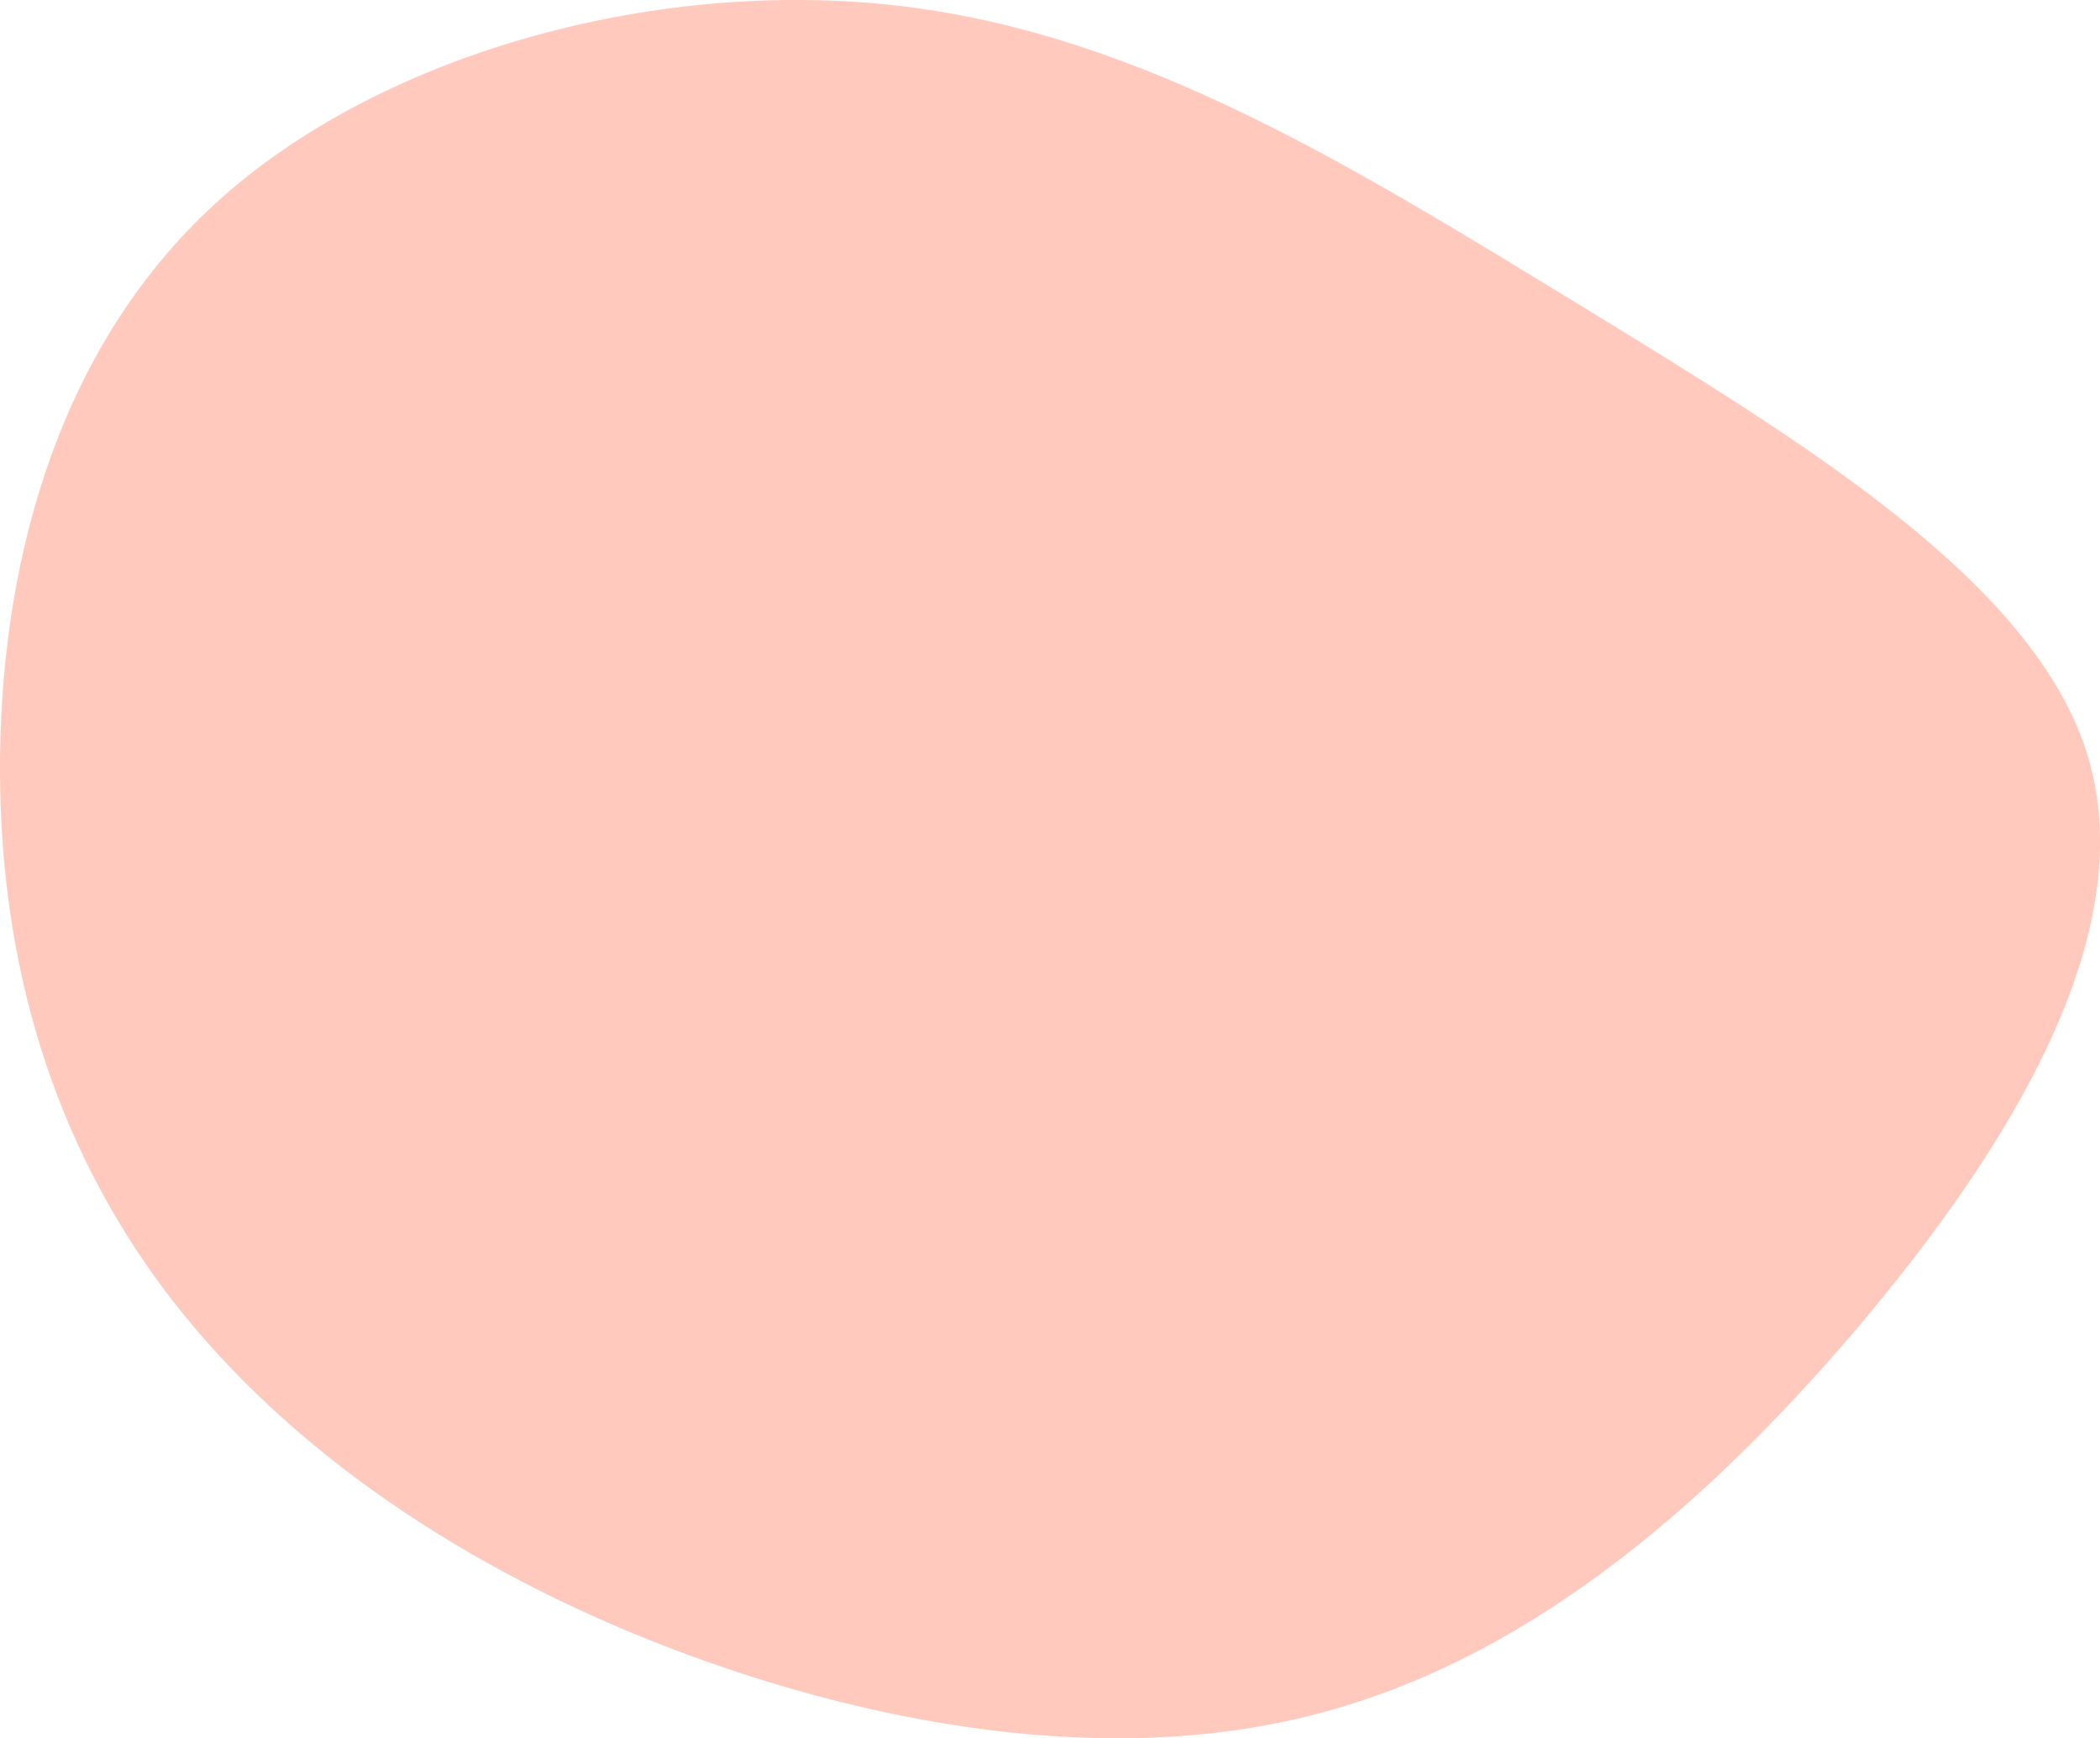 <?xml version="1.0" encoding="UTF-8"?><svg id="_レイヤー_2" xmlns="http://www.w3.org/2000/svg" viewBox="0 0 225.28 186.46"><defs><style>.cls-1{fill:#ff947d;isolation:isolate;opacity:.5;stroke-width:0px;}</style></defs><g id="_レイヤー_1-2"><path id="blob" class="cls-1" d="m23.93,21.09C6.36,36.61.31,59.77.01,80.78c-.29,21.01,5.02,40,16.54,56.12,11.52,16,29.24,29.13,51.39,38.33,22.3,9.19,49.02,14.57,72.06,8.95,23.18-5.61,42.53-22.09,59.21-41.67,16.54-19.58,30.42-42.27,24.81-61.25-5.61-18.87-30.71-33.91-54.64-48.6C145.46,18.1,122.72,3.77,96.73.66S41.5,5.56,23.93,21.09Z"/></g></svg>